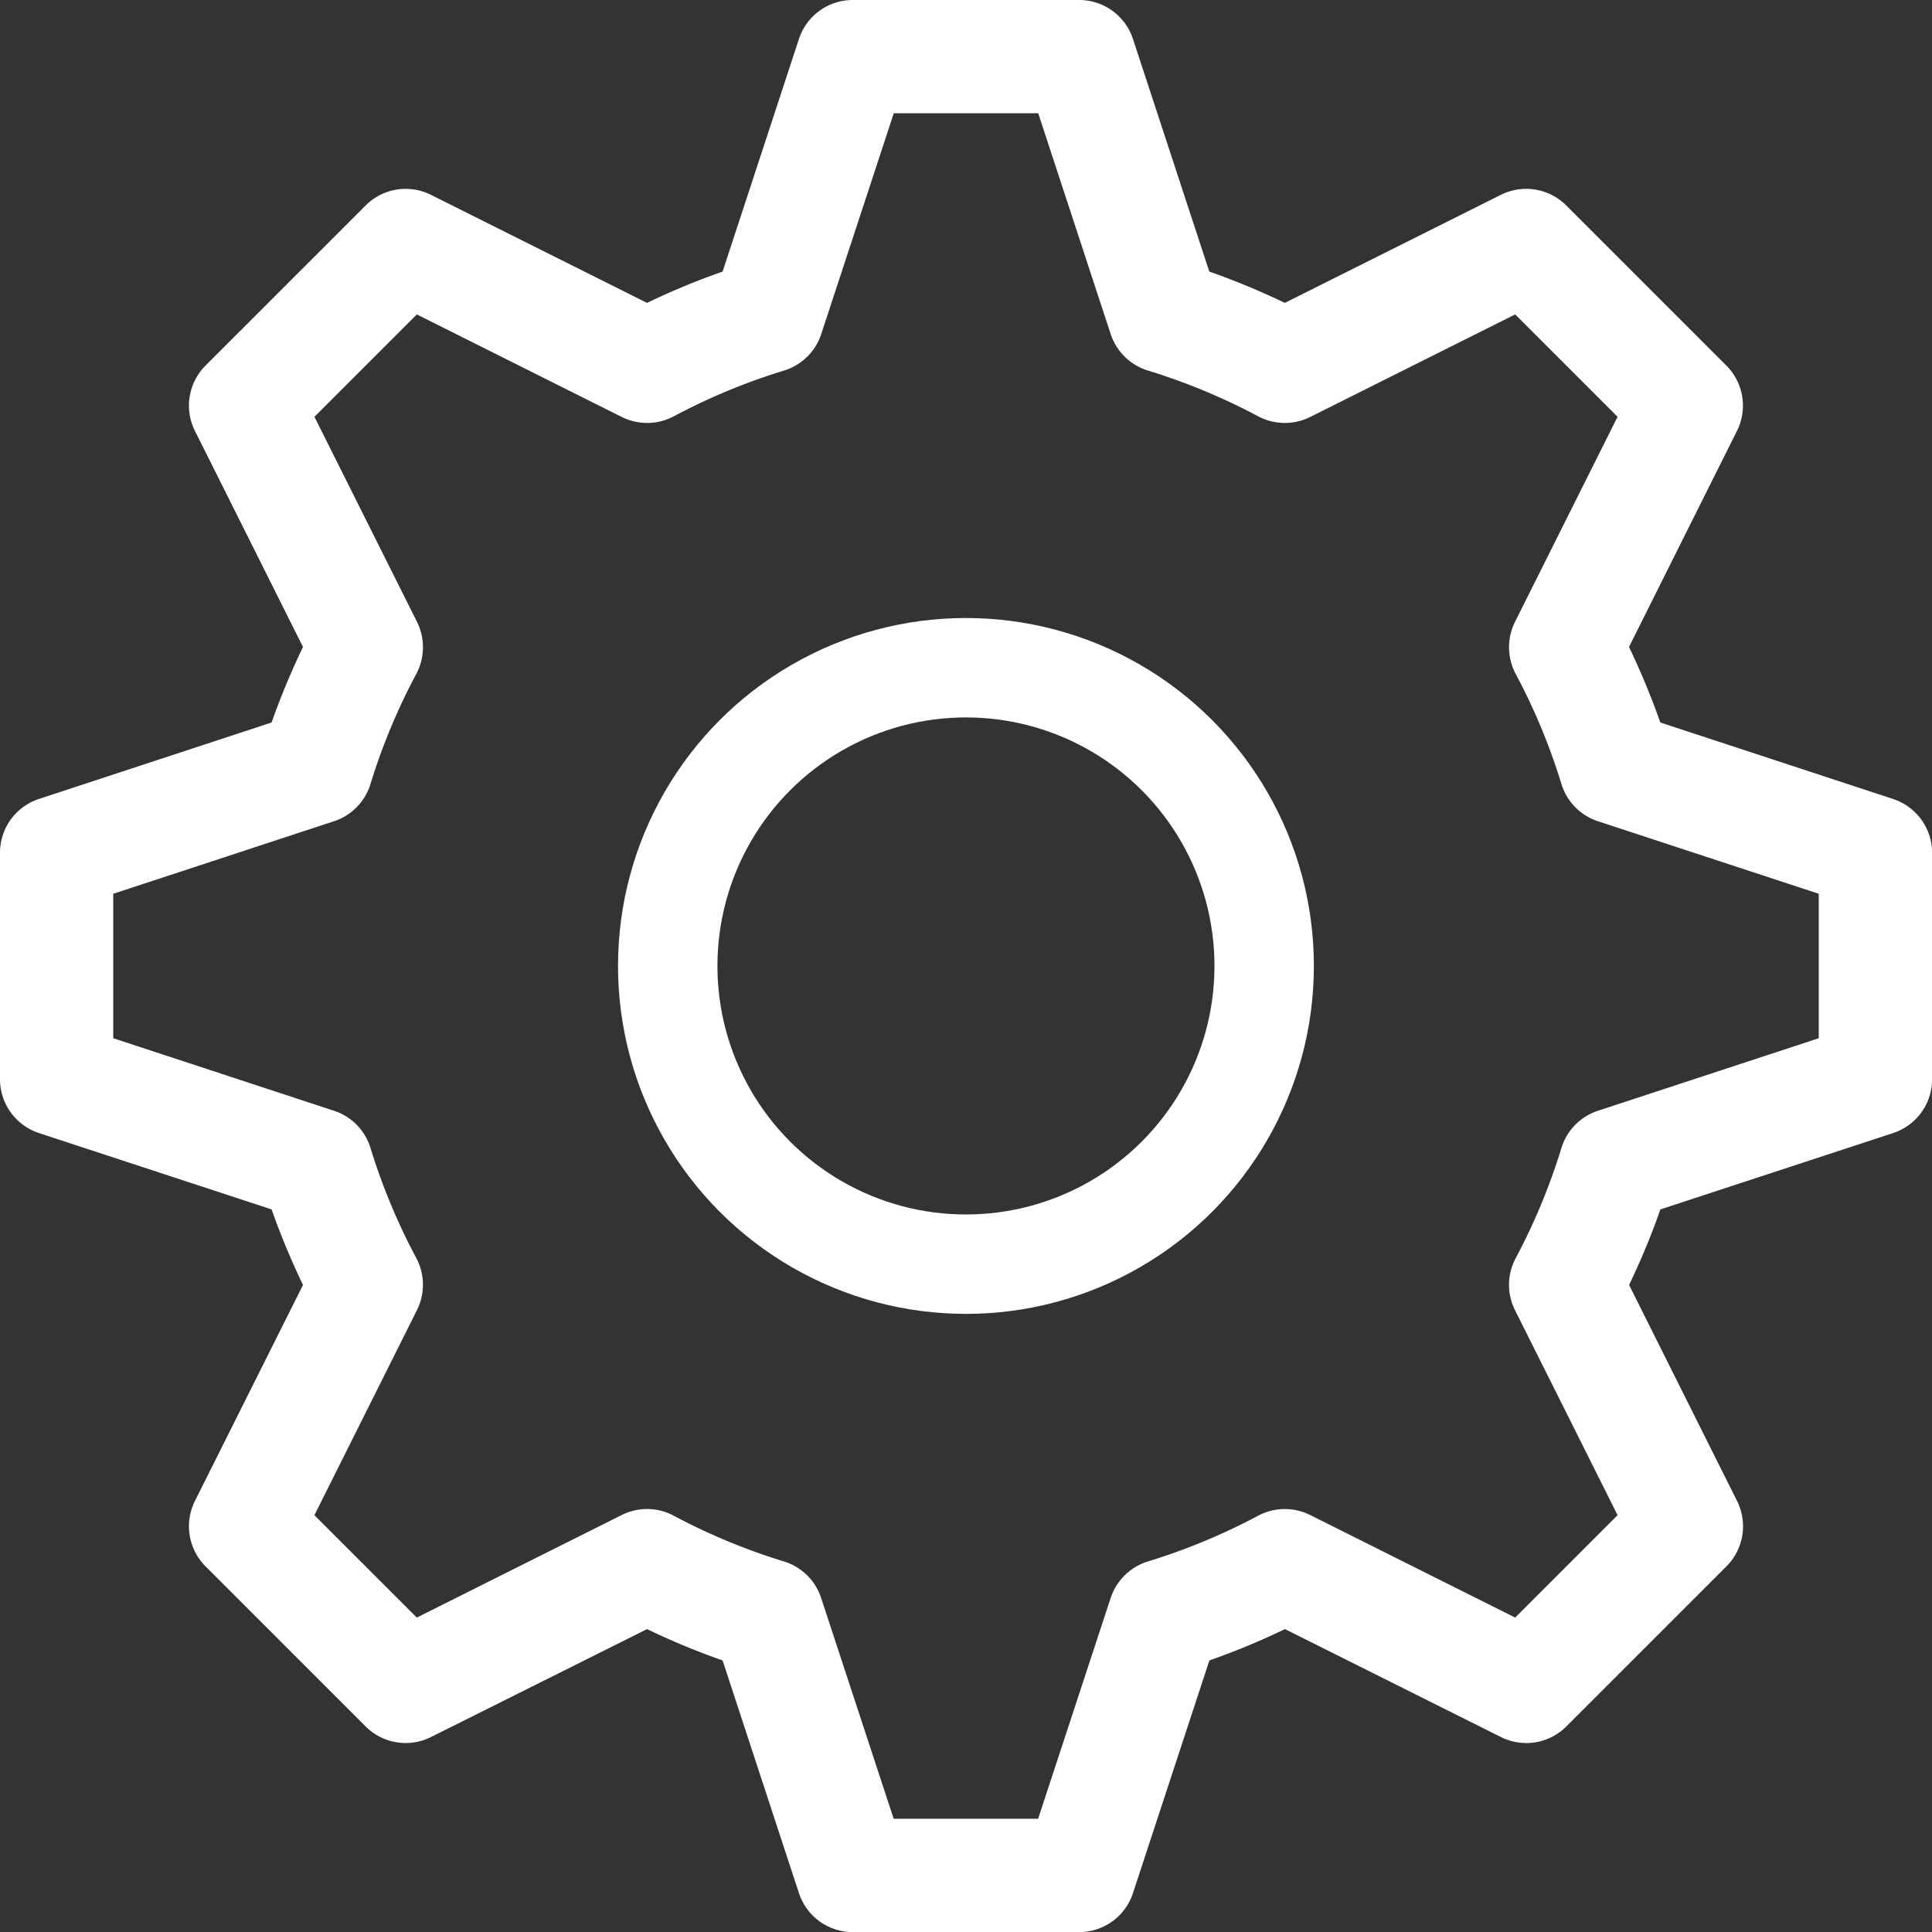 <svg xmlns="http://www.w3.org/2000/svg" viewBox="0 0 19.435 19.435"><rect x="0" y="0" width="19.435" height="19.435" fill="#333333" stroke="none"/><g id="Layer_2" data-name="Layer 2"><g id="Layer_2-2" data-name="Layer 2"><path d="M19.043,8.037l-2.341-.769a7.543,7.543,0,0,0-.315-.76l1.086-2.173a.57.57,0,0,0-.107-.658l-1.61-1.61a.57.57,0,0,0-.658-.107l-2.173,1.087a7.393,7.393,0,0,0-.76-.315L11.397.392A.57.57,0,0,0,10.856,0H8.579a.57.57,0,0,0-.542.392L7.269,2.732a7.298,7.298,0,0,0-.76.315l-2.174-1.087a.569.569,0,0,0-.657.107l-1.61,1.61a.57.57,0,0,0-.107.658l1.087,2.173a7.626,7.626,0,0,0-.316.76L.392,8.037A.569.569,0,0,0,0,8.579v2.277a.57.57,0,0,0,.392.542l2.34.768a7.665,7.665,0,0,0,.316.76l-1.087,2.173a.57.57,0,0,0,.107.658l1.61,1.61a.569.569,0,0,0,.657.107l2.174-1.086a7.225,7.225,0,0,0,.76.315l.768,2.341a.57.57,0,0,0,.542.392h2.277a.569.569,0,0,0,.541-.392l.769-2.341a7.317,7.317,0,0,0,.76-.315l2.173,1.086a.57.57,0,0,0,.658-.107l1.61-1.61a.57.57,0,0,0,.107-.658l-1.086-2.173a7.582,7.582,0,0,0,.315-.76l2.341-.768a.57.57,0,0,0,.392-.542V8.579a.569.569,0,0,0-.392-.541ZM18.296,10.444l-2.222.73a.569.569,0,0,0-.367.375,6.253,6.253,0,0,1-.46,1.108.569.569,0,0,0-.007.522l1.032,2.063-1.03,1.03-2.063-1.032a.572.572,0,0,0-.522.007,6.253,6.253,0,0,1-1.108.46.572.572,0,0,0-.376.367L10.443,18.296H8.99l-.73-2.222a.57.57,0,0,0-.375-.367,6.192,6.192,0,0,1-1.108-.46.569.569,0,0,0-.522-.007L4.193,16.272,3.163,15.242,4.195,13.178a.572.572,0,0,0-.007-.522,6.23,6.23,0,0,1-.461-1.108A.569.569,0,0,0,3.361,11.174l-2.222-.73V8.991L3.361,8.261a.569.569,0,0,0,.366-.375A6.216,6.216,0,0,1,4.188,6.779a.573.573,0,0,0,.007-.523L3.163,4.193,4.193,3.163,6.256,4.195A.571.571,0,0,0,6.778,4.188a6.221,6.221,0,0,1,1.108-.46.57.57,0,0,0,.375-.367l.73-2.222h1.453L11.173,3.361a.572.572,0,0,0,.376.367,6.252,6.252,0,0,1,1.108.46.571.571,0,0,0,.522.007L15.242,3.163l1.03,1.03L15.24,6.256a.573.573,0,0,0,.007.523,6.209,6.209,0,0,1,.46,1.107.569.569,0,0,0,.367.375l2.222.73Z" style="fill:#fff;fill-rule:evenodd"/><circle cx="9.717" cy="9.717" r="3" style="fill:none;stroke:#fff;stroke-miterlimit:10"/></g></g></svg>